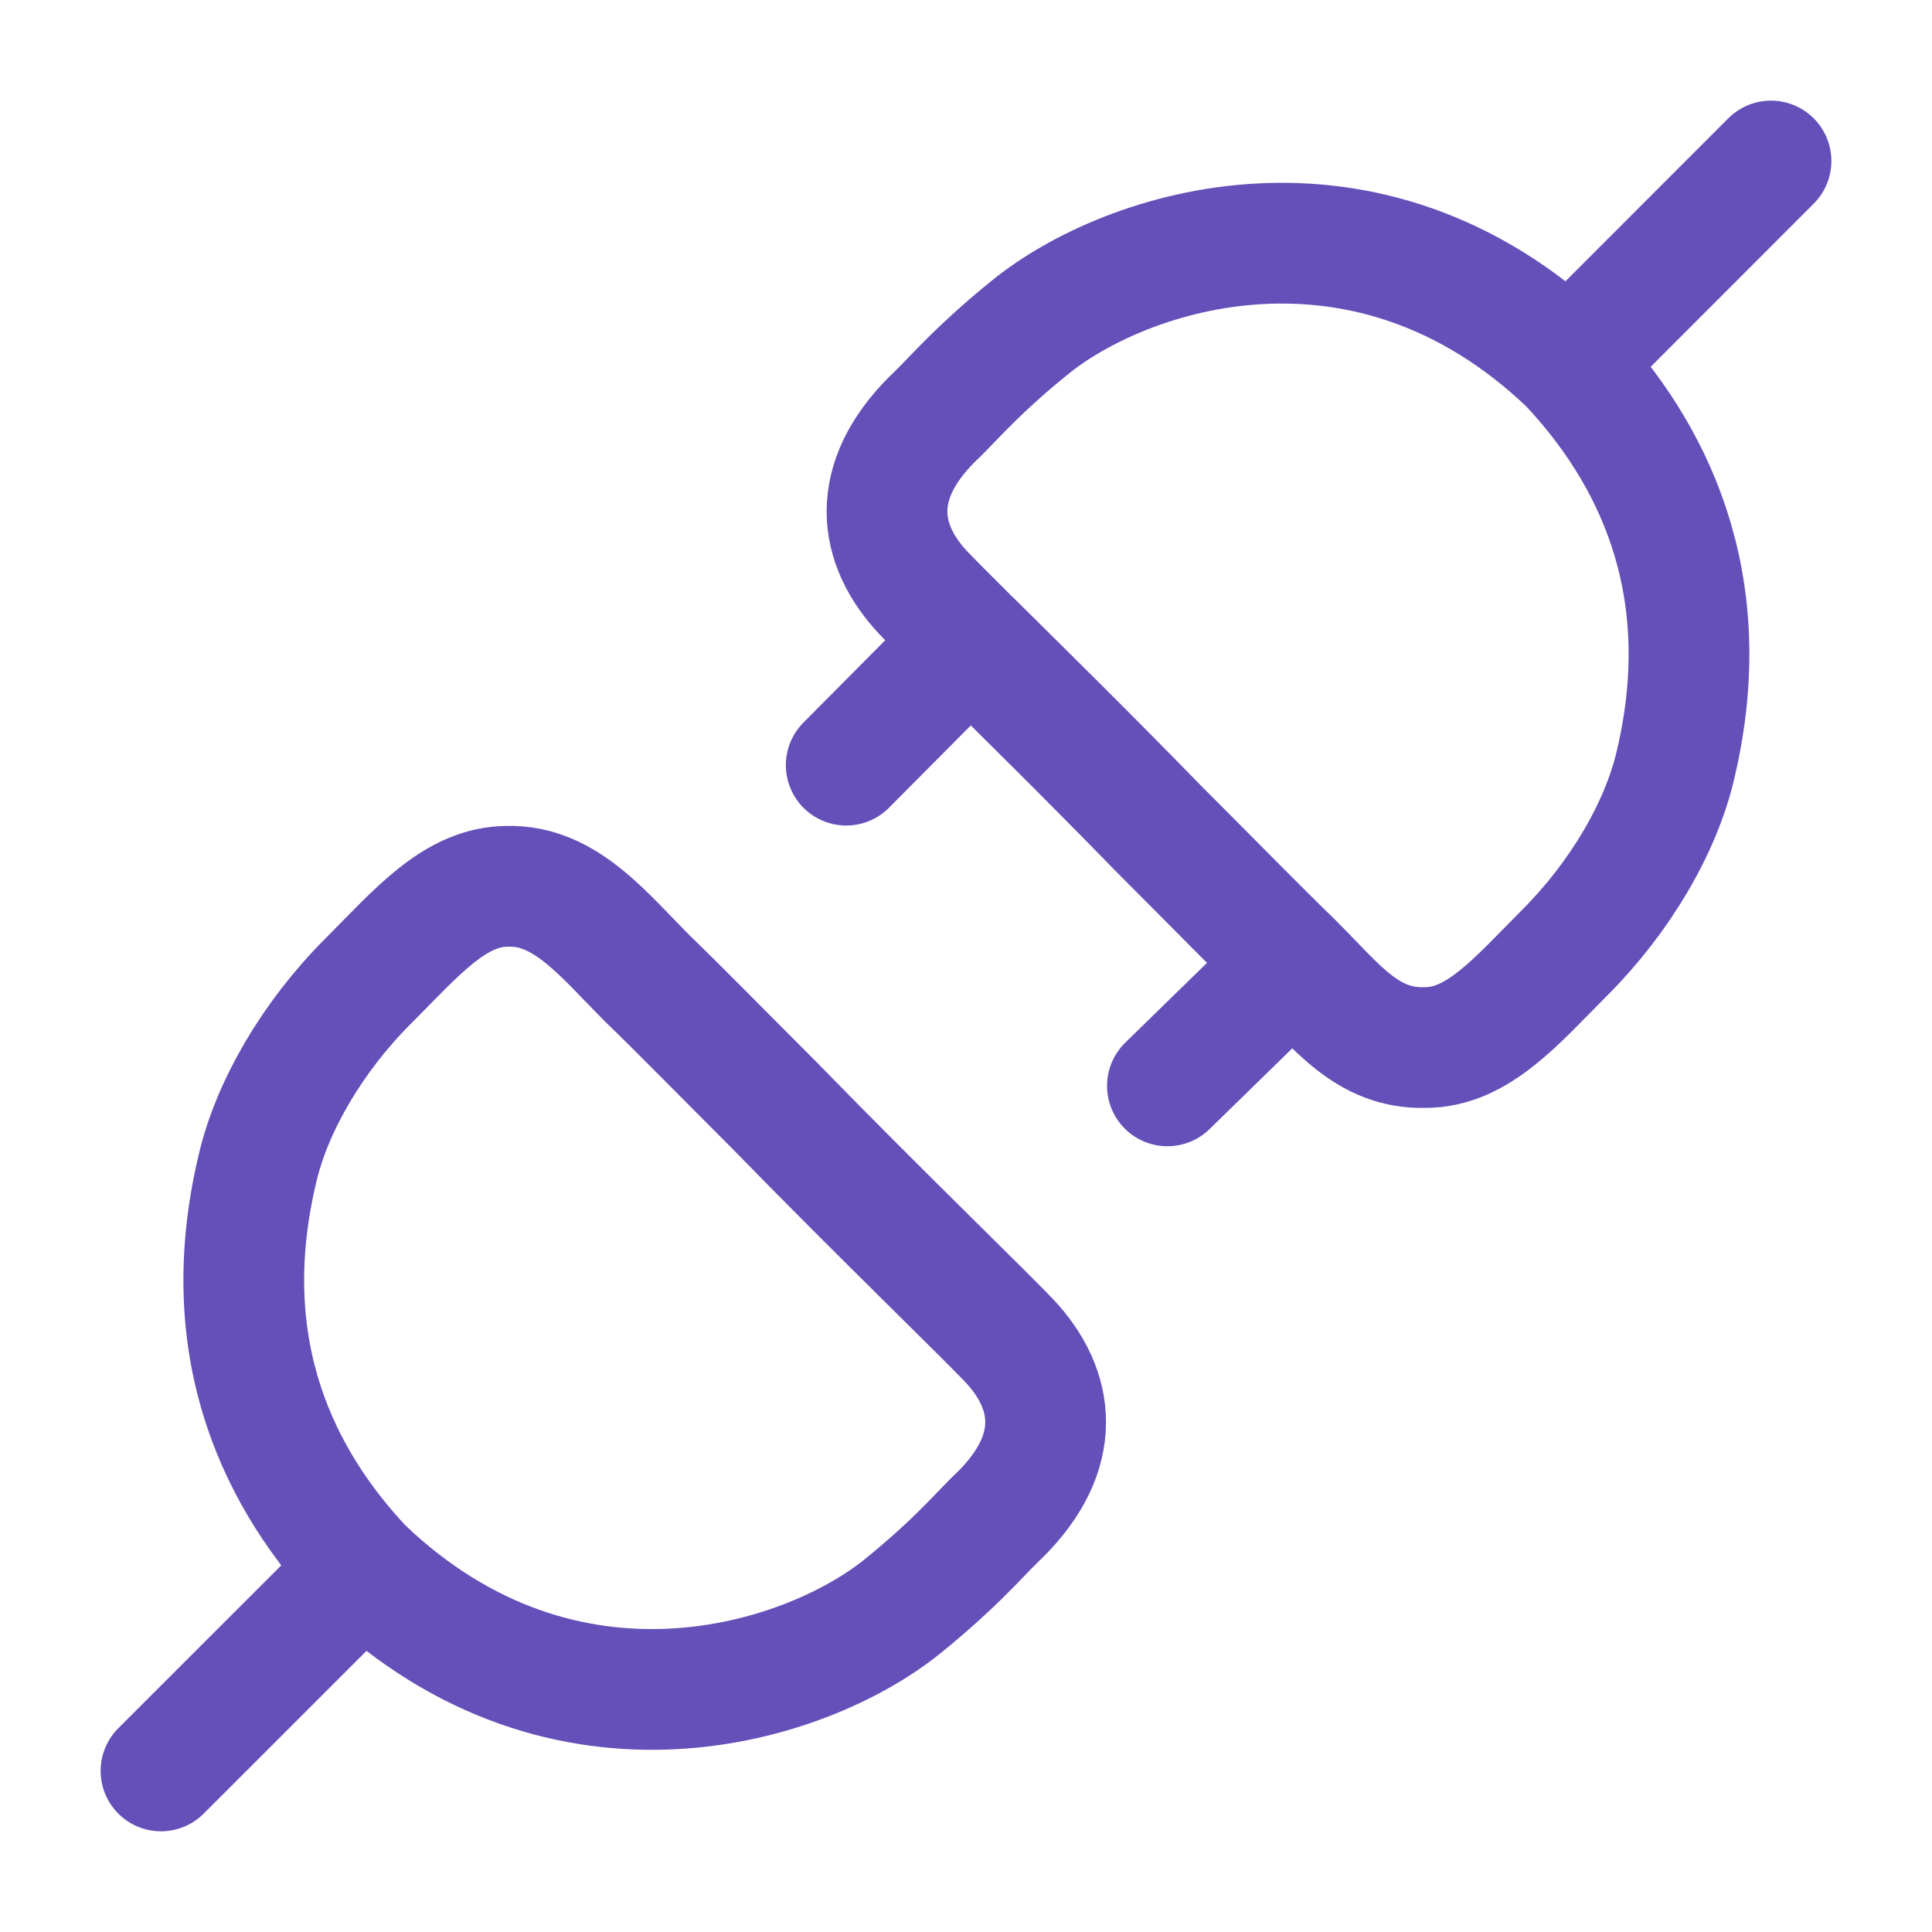 <svg xmlns="http://www.w3.org/2000/svg" width="96" height="96" viewBox="0 0 24 24"><path fill="none" stroke="#6550B9" stroke-linecap="round" stroke-width="1.5" d="M4.513 19.487c2.512 2.392 5.503 1.435 6.7.466c.618-.501.897-.825 1.136-1.065c.837-.777.784-1.555.24-2.177c-.219-.249-1.616-1.591-2.956-2.967c-.694-.694-1.172-1.184-1.582-1.58c-.547-.546-1.026-1.172-1.744-1.154c-.658 0-1.136.58-1.735 1.179c-.688.688-1.196 1.555-1.375 2.333c-.539 2.273.299 3.888 1.316 4.965Zm0 0L2 21.999M19.487 4.515c-2.513-2.394-5.494-1.42-6.69-.45c-.62.502-.898.826-1.138 1.066c-.837.778-.784 1.556-.239 2.178c.078.09.31.32.635.644m7.432-3.438c1.017 1.077 1.866 2.71 1.327 4.985c-.18.778-.688 1.645-1.376 2.334c-.598.598-1.077 1.179-1.735 1.179c-.718.018-1.09-.502-1.639-1.048m3.423-7.45L22 2m-5.936 9.964c-.41-.395-.994-.993-1.688-1.687c-.858-.882-1.74-1.75-2.321-2.325m4.009 4.012l-1.562 1.525m-3.99-3.984l1.543-1.553"/></svg>